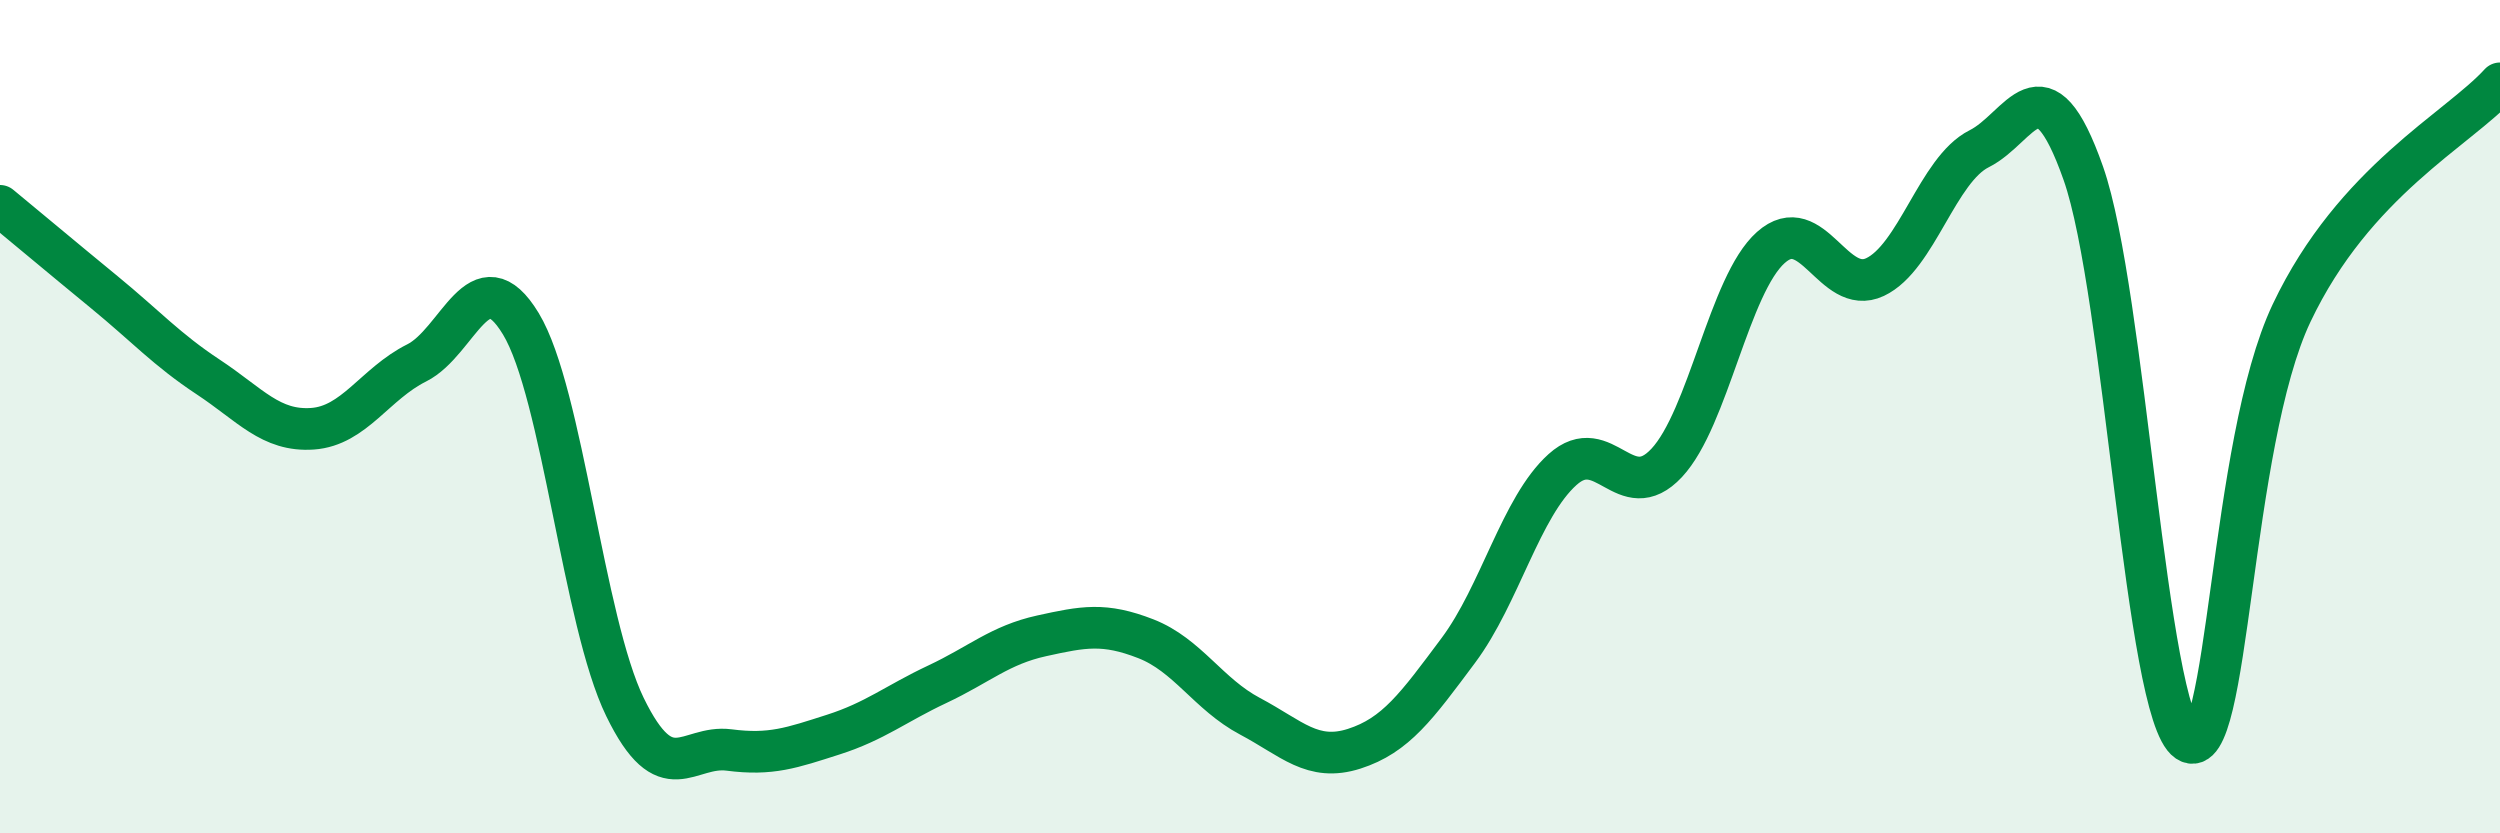 
    <svg width="60" height="20" viewBox="0 0 60 20" xmlns="http://www.w3.org/2000/svg">
      <path
        d="M 0,4.94 C 0.5,5.35 1.5,6.19 2.5,7.01 C 3.5,7.83 4,8.39 5,9.05 C 6,9.71 6.5,10.36 7.5,10.29 C 8.5,10.22 9,9.21 10,8.71 C 11,8.21 11.5,6.12 12.5,7.77 C 13.5,9.42 14,14.92 15,16.97 C 16,19.02 16.5,17.87 17.5,18 C 18.5,18.13 19,17.95 20,17.63 C 21,17.31 21.5,16.89 22.5,16.42 C 23.5,15.95 24,15.48 25,15.26 C 26,15.04 26.5,14.94 27.5,15.33 C 28.5,15.72 29,16.66 30,17.19 C 31,17.72 31.5,18.29 32.5,17.97 C 33.5,17.65 34,16.95 35,15.61 C 36,14.27 36.5,12.17 37.5,11.27 C 38.5,10.37 39,12.18 40,11.11 C 41,10.04 41.5,6.83 42.5,5.94 C 43.5,5.05 44,7.12 45,6.65 C 46,6.18 46.5,4.07 47.5,3.57 C 48.5,3.07 49,1.32 50,4.16 C 51,7 51.5,17.12 52.5,17.79 C 53.5,18.46 53.5,10.67 55,7.51 C 56.5,4.35 59,3.1 60,2L60 20L0 20Z"
        fill="#008740"
        opacity="0.1"
        stroke-linecap="round"
        stroke-linejoin="round"
      />
      <path
        d="M 0,4.94 C 0.5,5.35 1.5,6.19 2.5,7.01 C 3.5,7.83 4,8.39 5,9.05 C 6,9.71 6.5,10.36 7.5,10.29 C 8.5,10.22 9,9.21 10,8.71 C 11,8.21 11.5,6.12 12.5,7.77 C 13.5,9.42 14,14.92 15,16.97 C 16,19.02 16.5,17.87 17.5,18 C 18.5,18.13 19,17.95 20,17.63 C 21,17.31 21.5,16.89 22.5,16.42 C 23.5,15.95 24,15.48 25,15.26 C 26,15.04 26.5,14.94 27.5,15.33 C 28.5,15.72 29,16.66 30,17.19 C 31,17.72 31.5,18.29 32.5,17.97 C 33.5,17.65 34,16.95 35,15.61 C 36,14.27 36.5,12.17 37.5,11.27 C 38.5,10.37 39,12.18 40,11.11 C 41,10.04 41.5,6.83 42.5,5.94 C 43.5,5.05 44,7.12 45,6.65 C 46,6.18 46.5,4.07 47.5,3.57 C 48.5,3.07 49,1.32 50,4.16 C 51,7 51.5,17.12 52.5,17.79 C 53.5,18.46 53.5,10.67 55,7.51 C 56.5,4.35 59,3.1 60,2"
        stroke="#008740"
        stroke-width="1"
        fill="none"
        stroke-linecap="round"
        stroke-linejoin="round"
      />
    </svg>
  